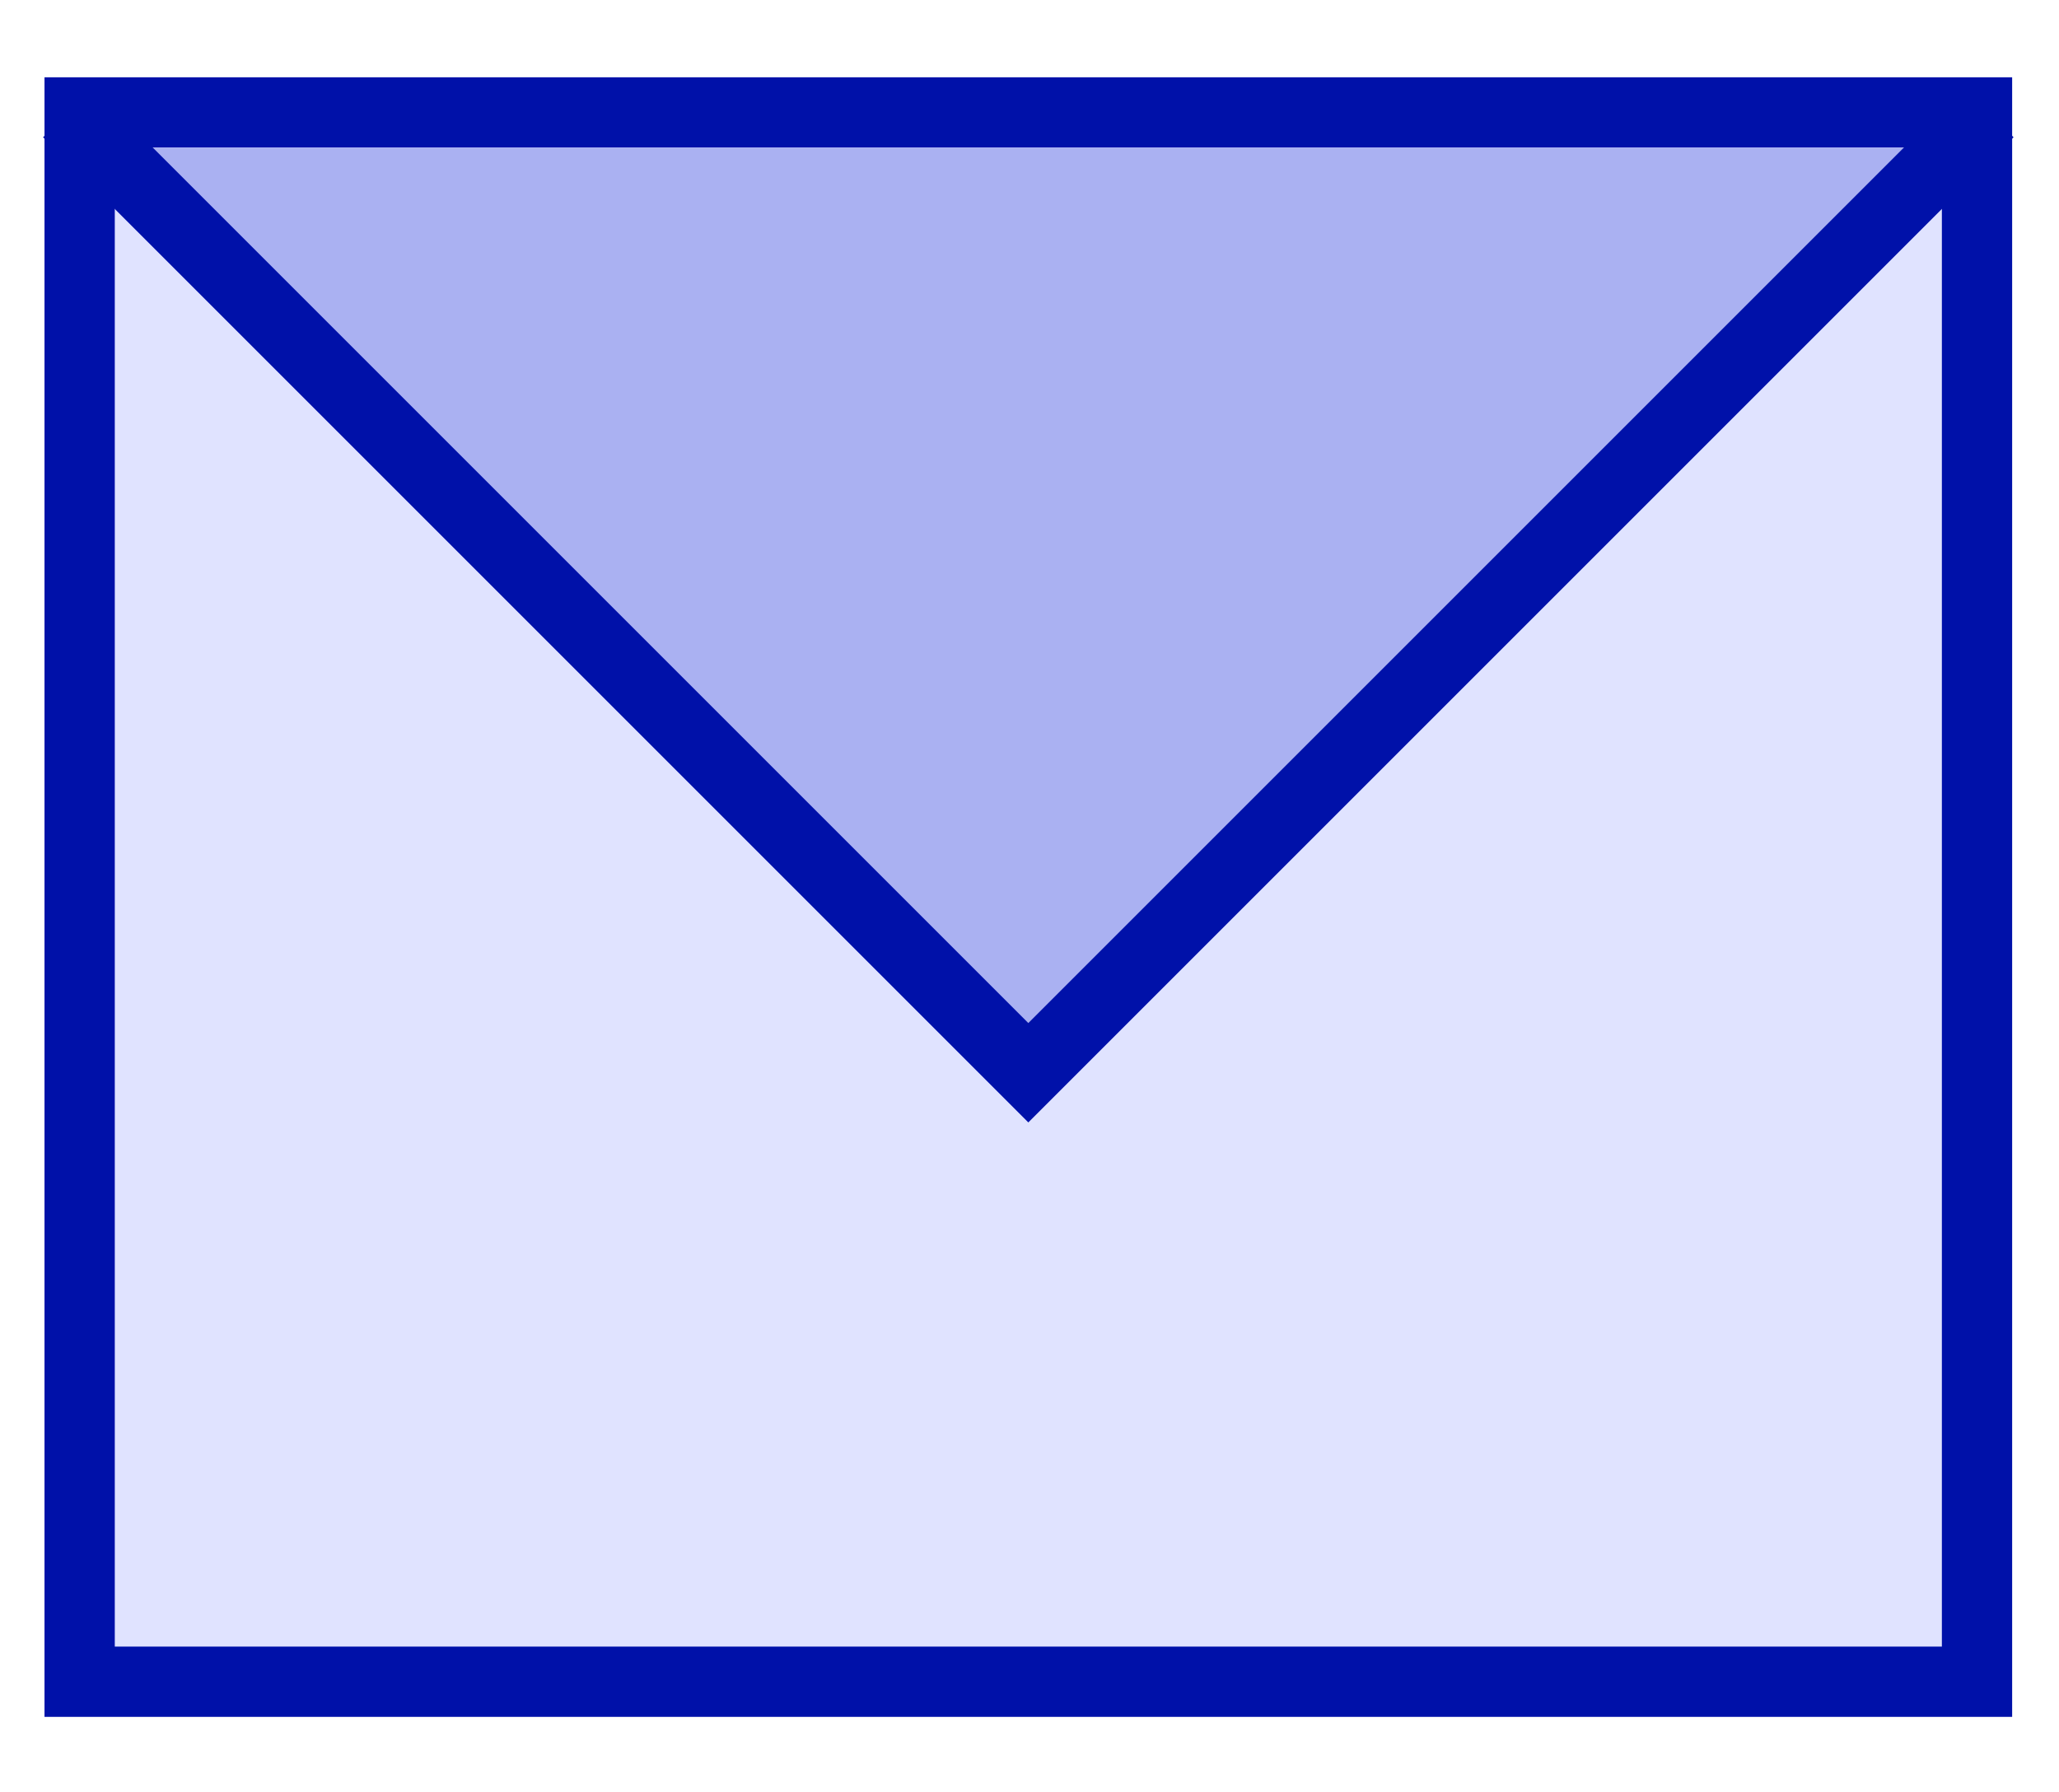 <svg xmlns="http://www.w3.org/2000/svg" xmlns:xlink="http://www.w3.org/1999/xlink" id="Livello_1" x="0px" y="0px" viewBox="0 0 87.9 76.5" style="enable-background:new 0 0 87.9 76.5;" xml:space="preserve"><style type="text/css">	.st0{fill:#E0E3FF;stroke:#0011A9;stroke-width:3;}	.st1{fill:#AAB1F2;}	.st2{fill:none;stroke:#0011A9;stroke-width:3;}</style><rect x="3.4" y="4.8" class="st0" width="81" height="67"></rect><path class="st1" d="M44.4,46.3L4.9,6.3h79L44.4,46.3z"></path><path class="st2" d="M2.9,4.8l41,41l41-41"></path></svg>